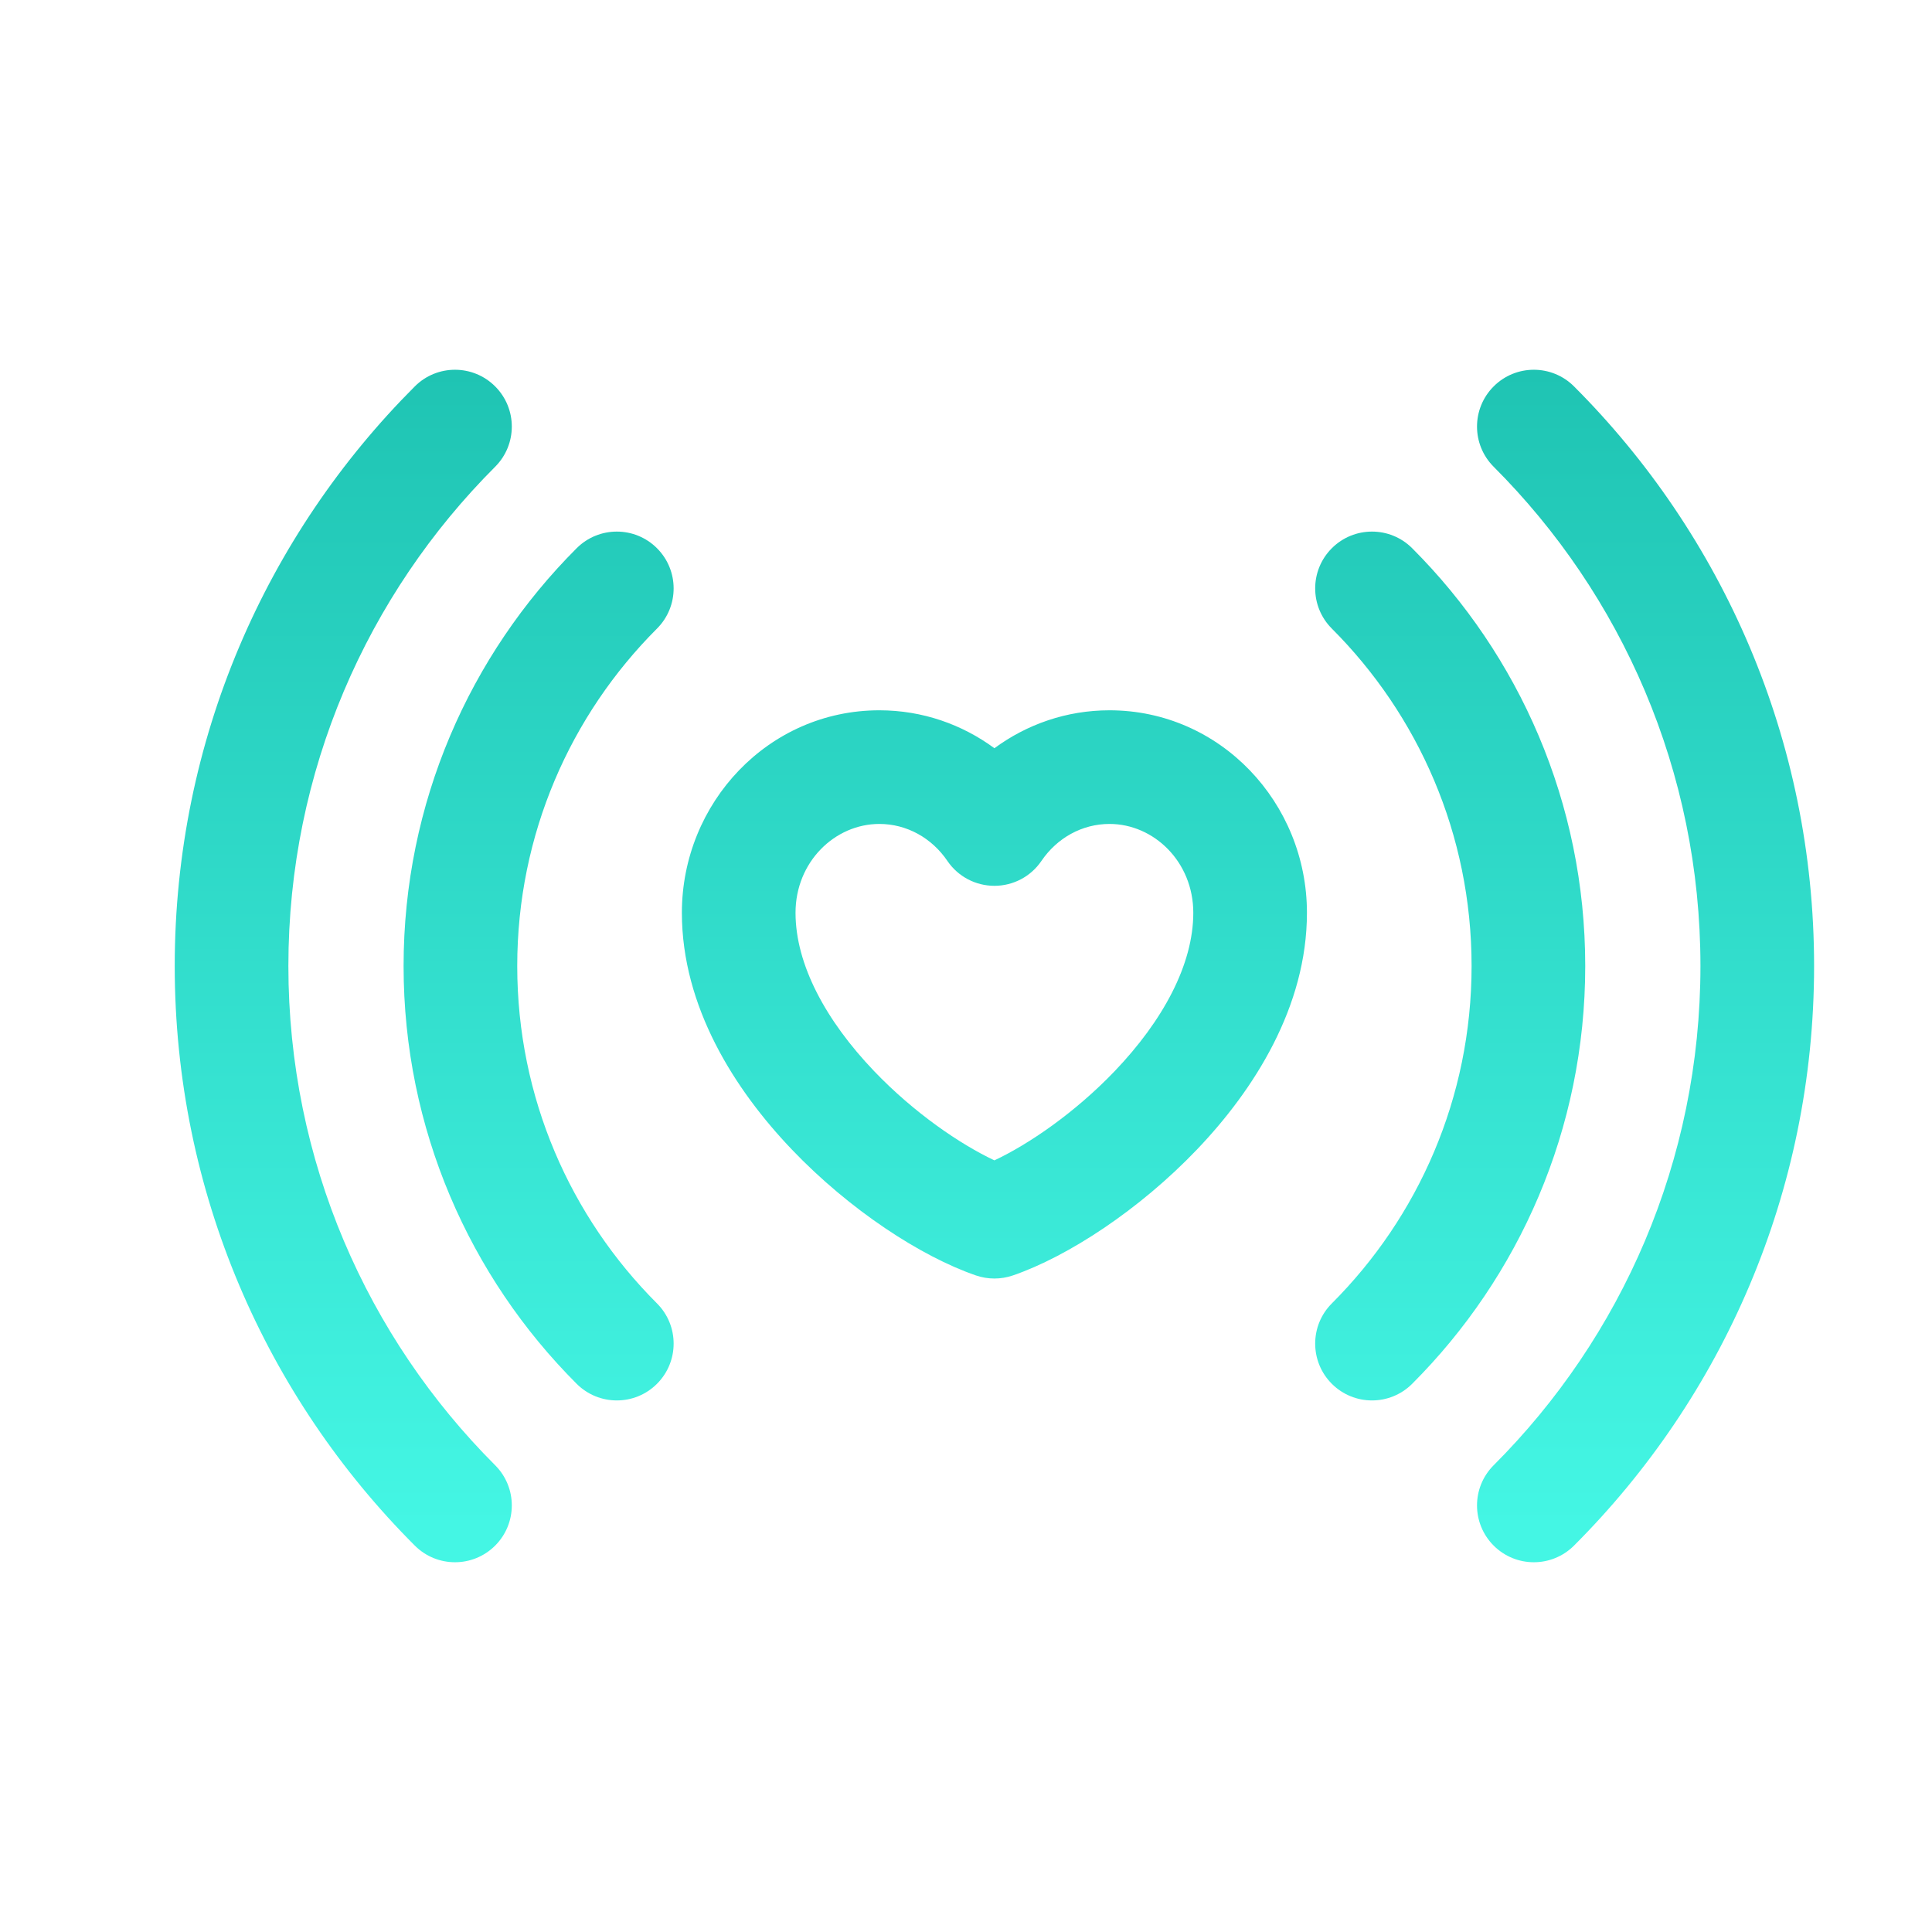 <svg width="68" height="68" viewBox="0 0 68 68" fill="none" xmlns="http://www.w3.org/2000/svg">
<path fill-rule="evenodd" clip-rule="evenodd" d="M17.428 13.6C18.209 14.381 18.209 15.647 17.428 16.428C12.929 20.927 10.15 27.137 10.15 34C10.15 40.863 12.929 47.073 17.428 51.572C18.209 52.353 18.209 53.619 17.428 54.4C16.647 55.181 15.381 55.181 14.6 54.4C9.381 49.182 6.15 41.966 6.15 34C6.15 26.034 9.381 18.819 14.6 13.6C15.381 12.819 16.647 12.819 17.428 13.6ZM52.572 13.6C53.353 12.819 54.619 12.819 55.4 13.6C60.619 18.819 63.85 26.034 63.85 34C63.85 41.966 60.619 49.182 55.4 54.4C54.619 55.181 53.353 55.181 52.572 54.4C51.791 53.619 51.791 52.353 52.572 51.572C57.071 47.073 59.85 40.863 59.85 34C59.85 27.137 57.071 20.927 52.572 16.428C51.791 15.647 51.791 14.381 52.572 13.6ZM49.704 19.296C48.923 18.515 47.657 18.515 46.876 19.296C46.095 20.077 46.095 21.343 46.876 22.124C49.917 25.166 51.795 29.362 51.795 34C51.795 38.639 49.917 42.835 46.876 45.876C46.095 46.657 46.095 47.924 46.876 48.705C47.657 49.486 48.923 49.486 49.704 48.705C53.465 44.944 55.795 39.742 55.795 34C55.795 28.258 53.465 23.057 49.704 19.296ZM23.124 19.296C23.905 20.077 23.905 21.343 23.124 22.124C20.082 25.166 18.205 29.362 18.205 34C18.205 38.639 20.082 42.835 23.124 45.876C23.905 46.657 23.905 47.924 23.124 48.705C22.343 49.486 21.077 49.486 20.296 48.705C16.535 44.944 14.205 39.742 14.205 34C14.205 28.258 16.535 23.057 20.296 19.296C21.077 18.515 22.343 18.515 23.124 19.296ZM30.95 25C27.046 25 24 28.258 24 32.127C24 35.433 25.857 38.353 27.873 40.462C29.901 42.584 32.412 44.224 34.349 44.891C34.771 45.036 35.229 45.036 35.651 44.891C37.588 44.224 40.099 42.584 42.127 40.462C44.143 38.353 46 35.433 46 32.127C46 28.258 42.954 25 39.05 25C37.53 25 36.134 25.5 35 26.335C33.866 25.5 32.47 25 30.95 25ZM28 32.127C28 30.333 29.387 29 30.95 29C31.915 29 32.796 29.493 33.346 30.303C33.718 30.851 34.338 31.178 35 31.178C35.662 31.178 36.282 30.851 36.654 30.303C37.204 29.493 38.085 29 39.05 29C40.614 29 42 30.333 42 32.127C42 33.949 40.932 35.923 39.236 37.698C37.826 39.172 36.203 40.275 35 40.841C33.797 40.275 32.174 39.172 30.764 37.698C29.068 35.923 28 33.949 28 32.127Z" fill="url(#paint0_linear_297_43)"/>
<defs>
<linearGradient id="paint0_linear_297_43" x1="6.99" y1="13.014" x2="6.99" y2="53.764" gradientUnits="userSpaceOnUse">
<stop stop-color="#1FC4B3"/>
<stop offset="1" stop-color="#44F6E4"/>
</linearGradient>
</defs>
</svg>
